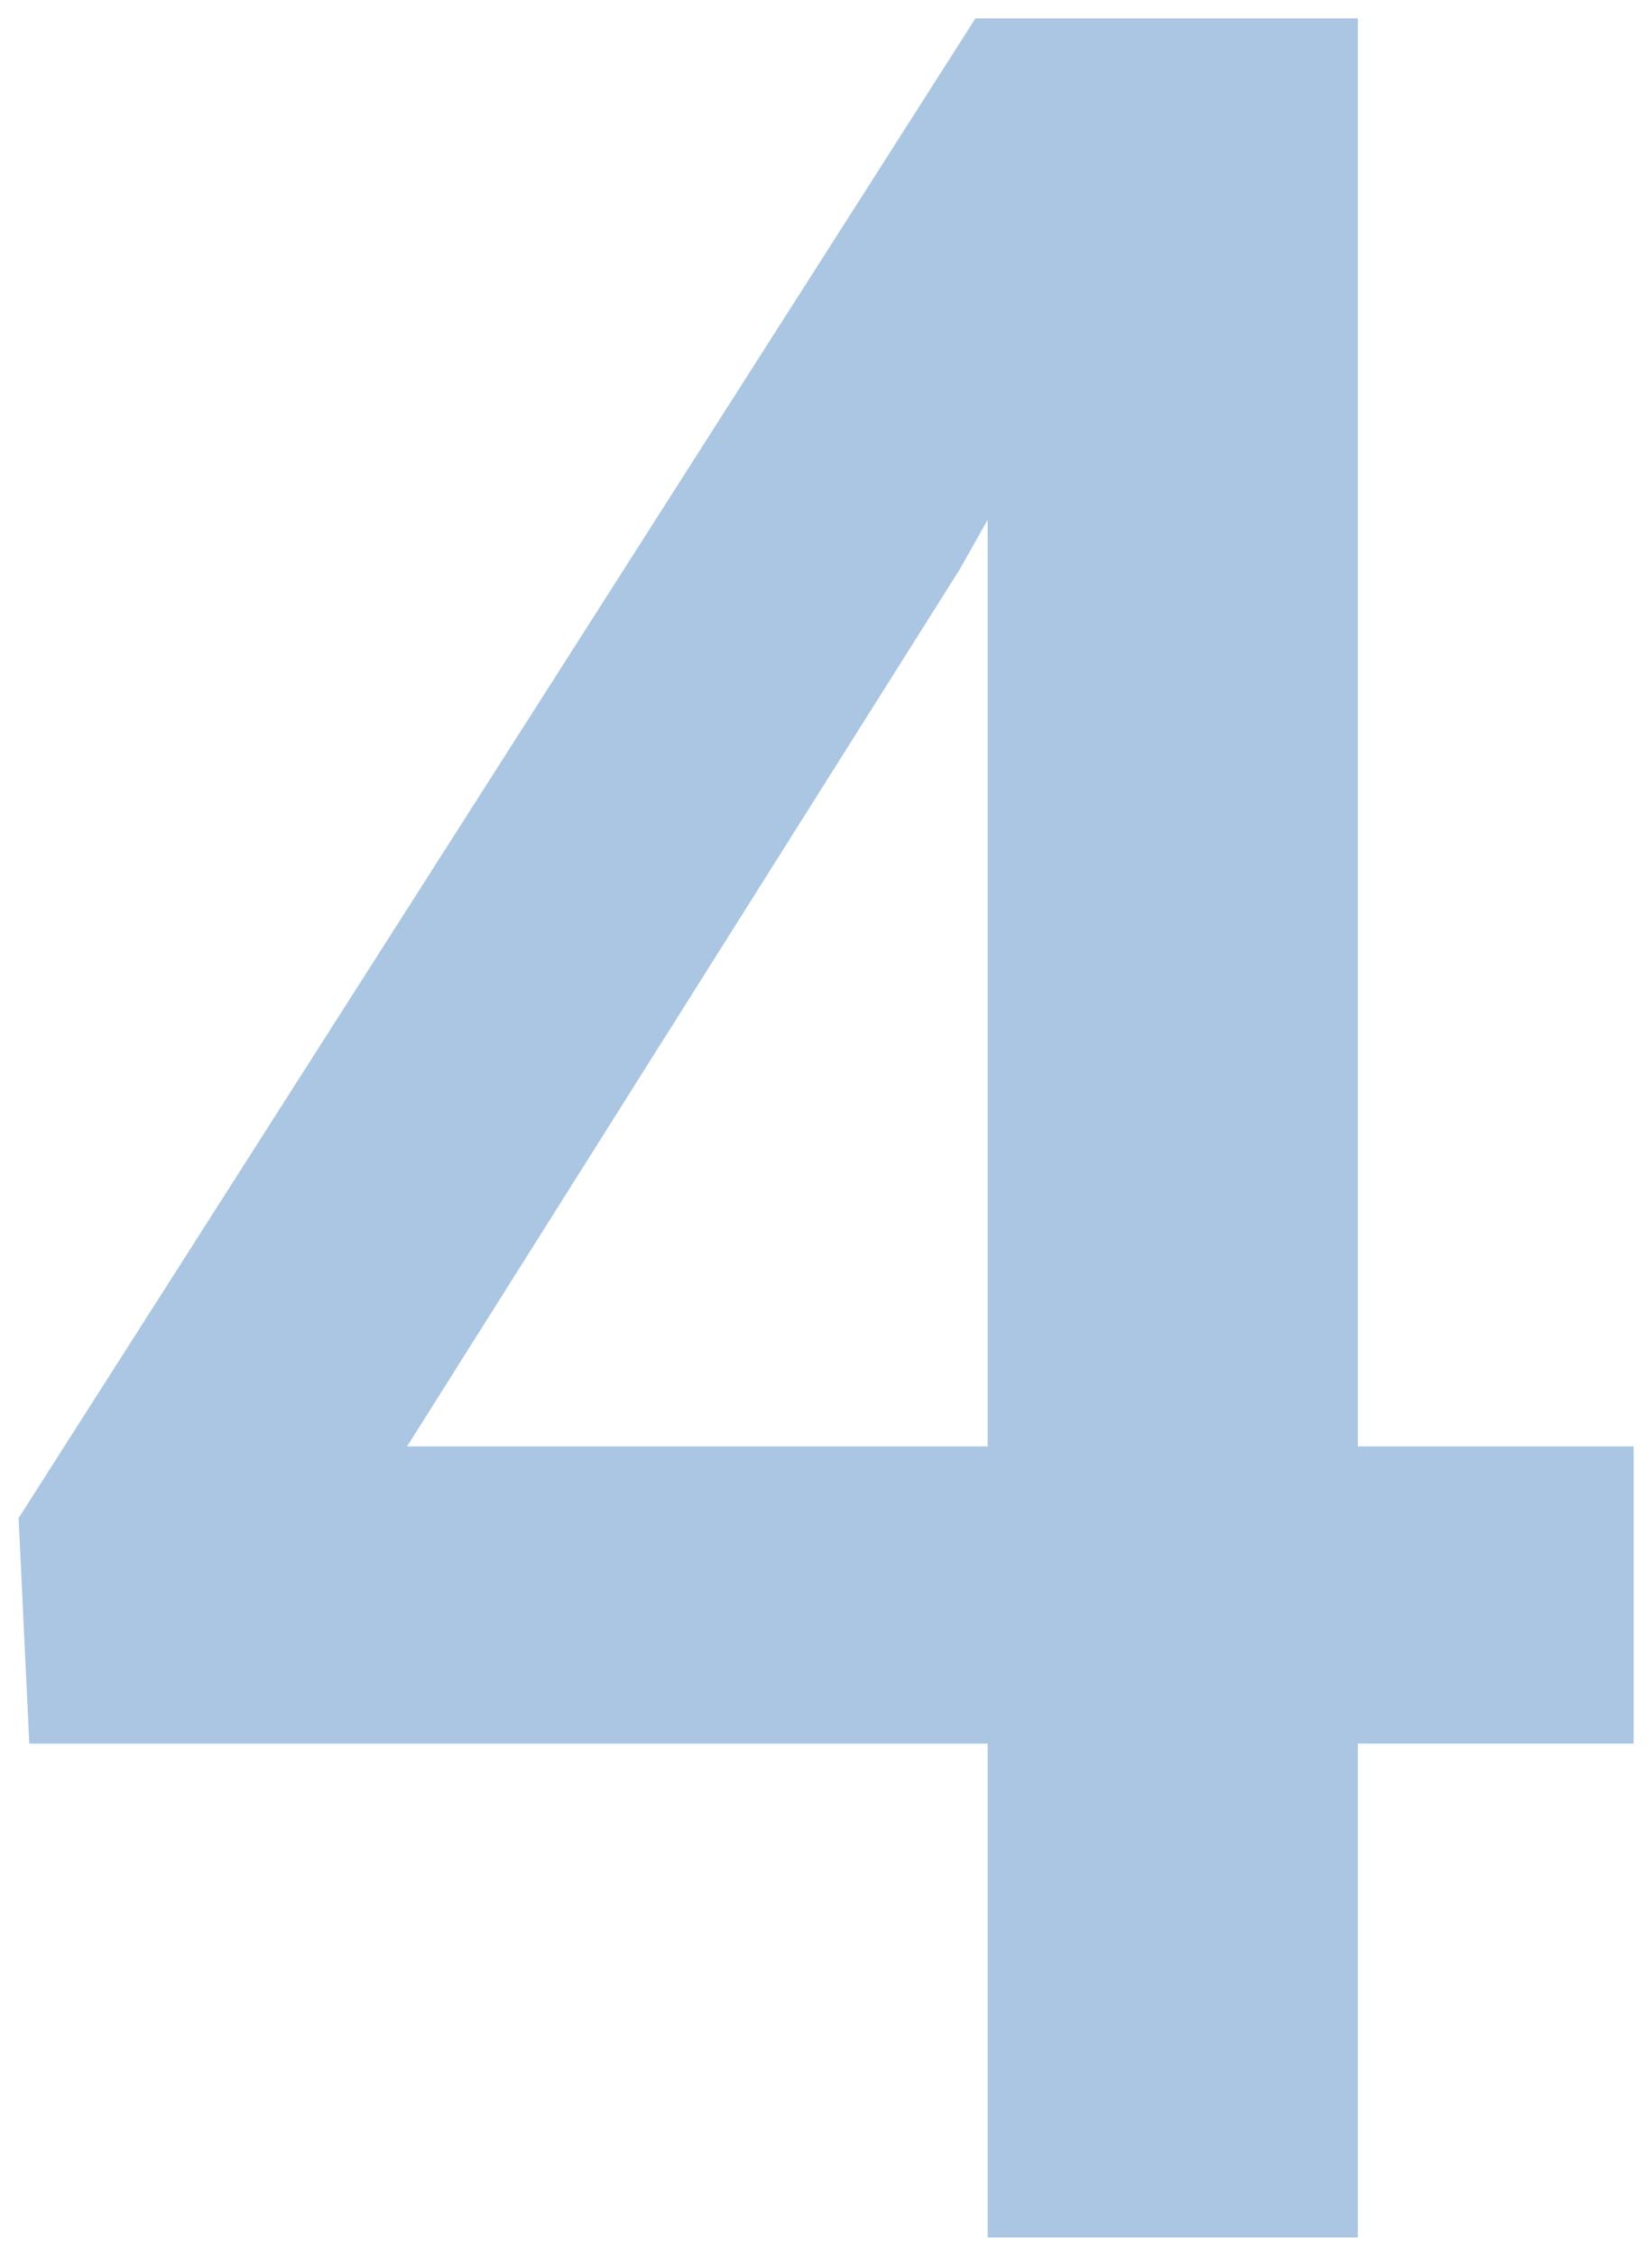 <svg xmlns="http://www.w3.org/2000/svg" width="45.001" height="61.43" viewBox="0 0 45.001 61.43">
  <path id="_4" data-name="4" d="M38.64-21.541h7.512v8.093H38.64V0H28.555V-13.447H2.449L2.158-19.59,28.223-60.43H38.64Zm-25.9,0H28.555V-46.775l-.747,1.328Z" transform="translate(-1.651 60.93)" fill="#aac6e2" stroke="rgba(0,0,0,0)" stroke-width="1"/>
</svg>

